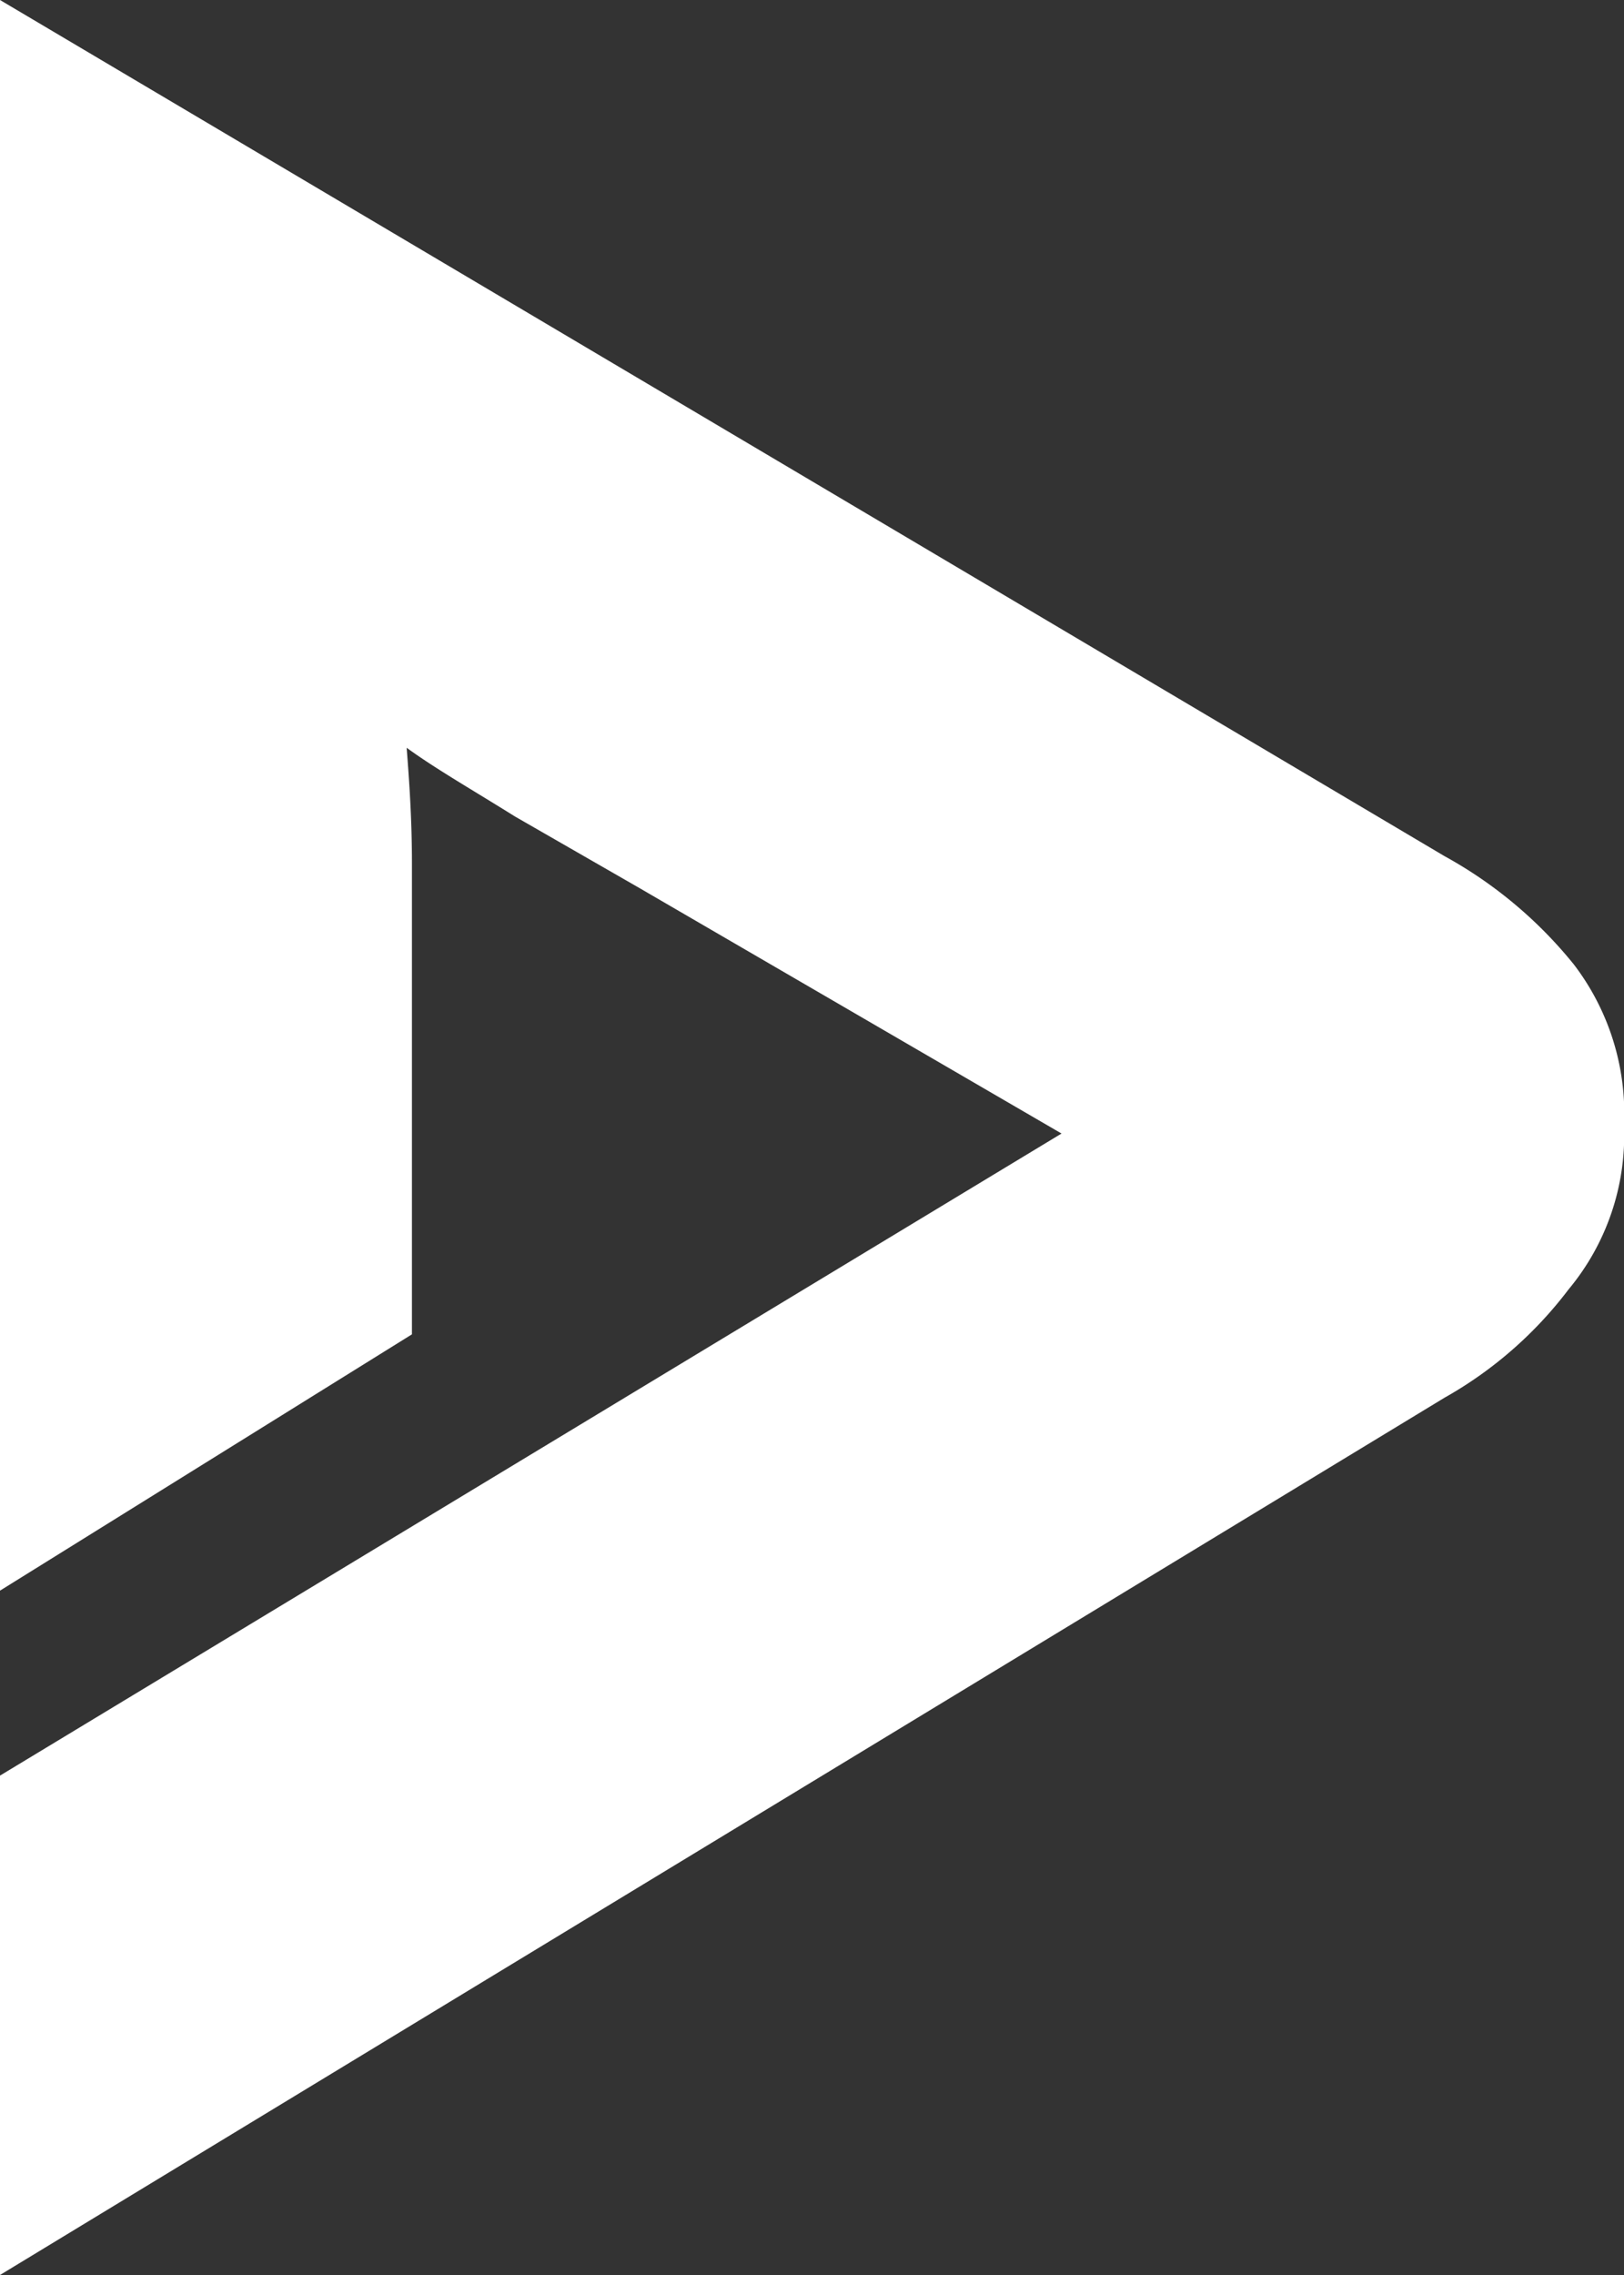 <svg id="Capa_1" data-name="Capa 1" xmlns="http://www.w3.org/2000/svg" viewBox="0 0 61.5 86.1"><rect x="0" y="0" width="61.5" height="86.1" fill="#333333" stroke="none"/><defs><style>.cls-1{fill:#fff;}</style></defs><title>simbol</title><path class="cls-1" d="M18.7,10.1,73.4,42.5a16.5,16.5,0,0,1,4.9,4.1,9.3,9.3,0,0,1,1.9,6.1,9.1,9.1,0,0,1-2.1,6.2A15.3,15.3,0,0,1,73.4,63L18.7,96.2V77.3L58.9,53l-16-9.3L38.2,41c-1.6-1-3-1.8-4.1-2.6.1,1.3.2,2.7.2,4.4V60.6L18.7,70.3Z" transform="translate(-18.7 -10.1)"/></svg>